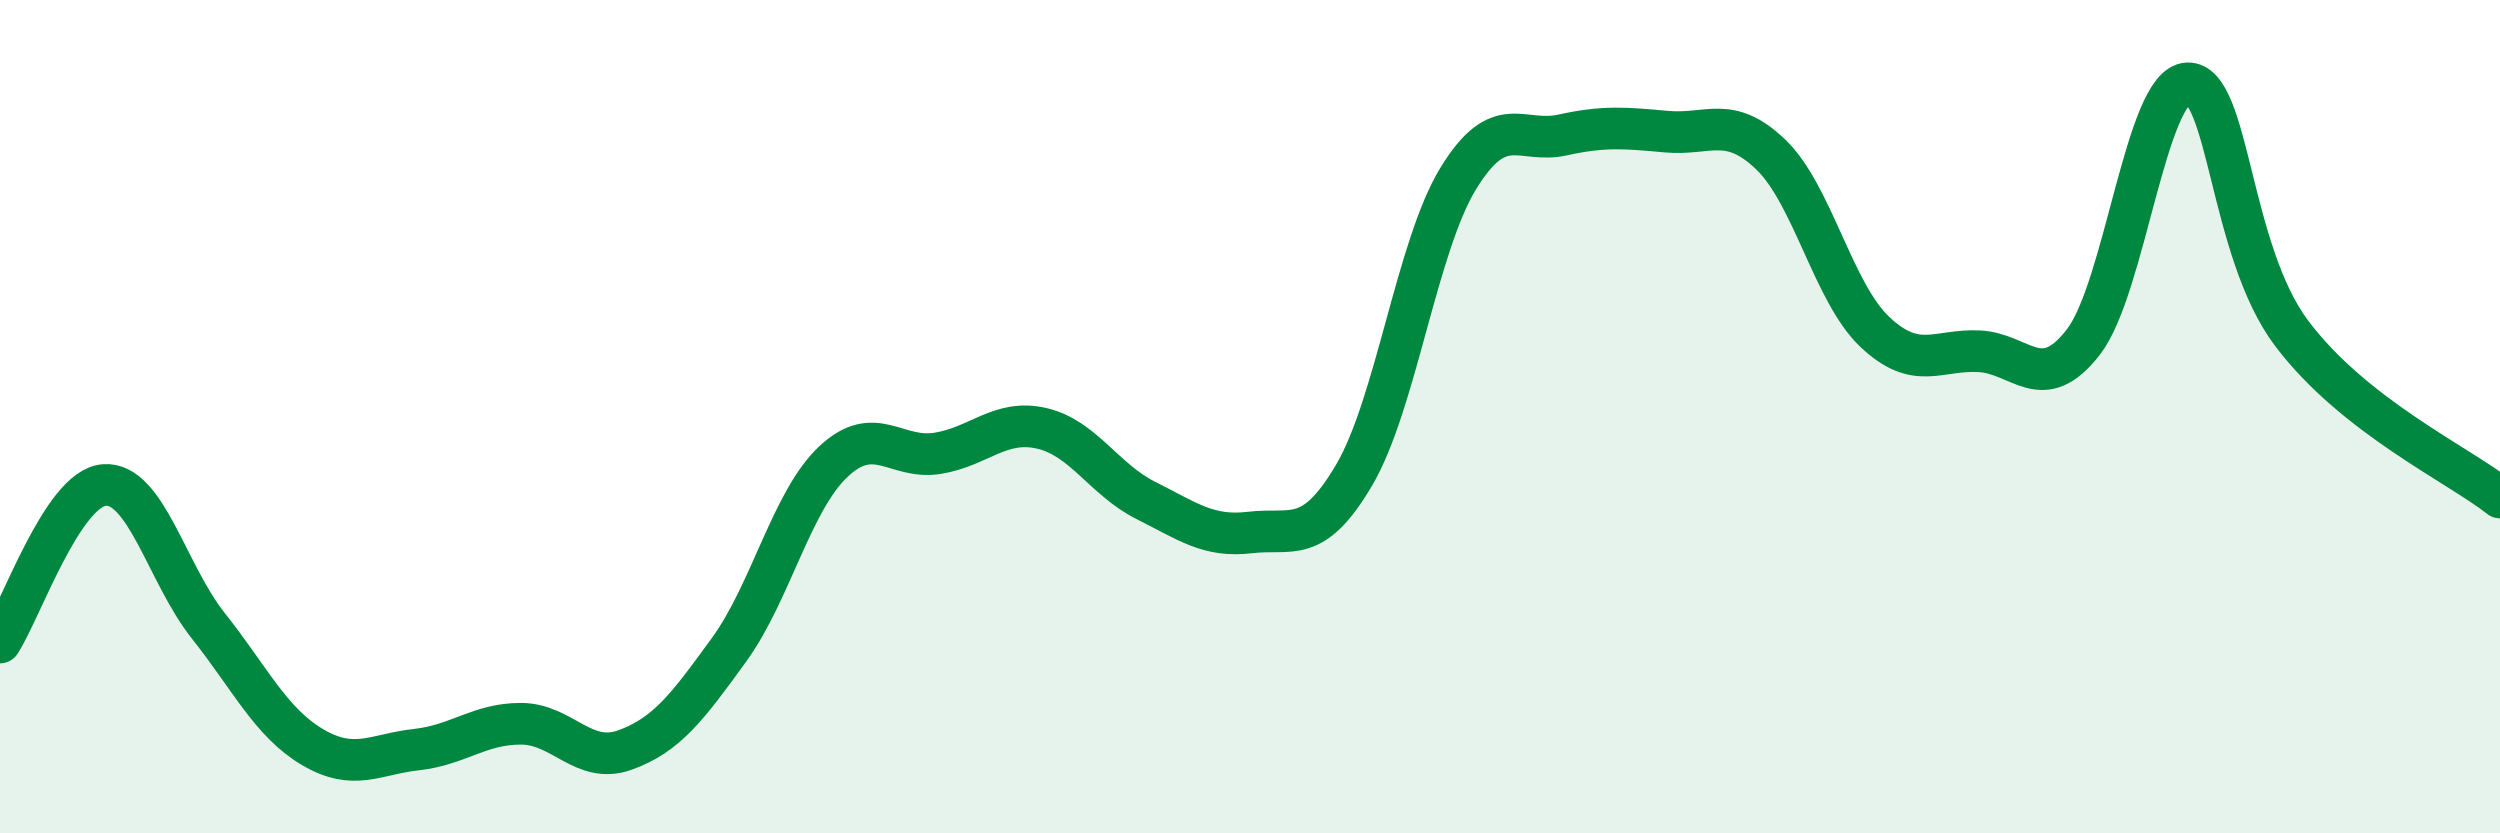 
    <svg width="60" height="20" viewBox="0 0 60 20" xmlns="http://www.w3.org/2000/svg">
      <path
        d="M 0,15.42 C 0.5,14.66 1.5,11.72 2.5,11.64 C 3.5,11.56 4,13.76 5,15.02 C 6,16.28 6.5,17.34 7.5,17.93 C 8.5,18.52 9,18.1 10,17.99 C 11,17.88 11.5,17.37 12.5,17.37 C 13.5,17.37 14,18.36 15,18 C 16,17.64 16.5,16.97 17.5,15.59 C 18.5,14.21 19,12.02 20,11.08 C 21,10.14 21.5,11.04 22.5,10.88 C 23.5,10.72 24,10.05 25,10.28 C 26,10.51 26.5,11.51 27.5,12.01 C 28.5,12.51 29,12.9 30,12.78 C 31,12.66 31.5,13.1 32.5,11.4 C 33.5,9.7 34,5.91 35,4.28 C 36,2.65 36.5,3.46 37.5,3.24 C 38.5,3.02 39,3.07 40,3.16 C 41,3.25 41.5,2.75 42.5,3.71 C 43.5,4.67 44,7.03 45,7.97 C 46,8.91 46.5,8.38 47.5,8.43 C 48.5,8.48 49,9.5 50,8.21 C 51,6.92 51.5,2.04 52.5,2 C 53.5,1.96 53.5,6.01 55,8 C 56.5,9.99 59,11.15 60,11.94L60 20L0 20Z"
        fill="#008740"
        opacity="0.1"
        stroke-linecap="round"
        stroke-linejoin="round"
      />
      <path
        d="M 0,15.42 C 0.5,14.66 1.5,11.72 2.5,11.64 C 3.5,11.56 4,13.76 5,15.02 C 6,16.28 6.5,17.34 7.5,17.93 C 8.5,18.52 9,18.1 10,17.99 C 11,17.88 11.5,17.37 12.5,17.37 C 13.5,17.37 14,18.36 15,18 C 16,17.64 16.5,16.97 17.5,15.59 C 18.5,14.21 19,12.02 20,11.08 C 21,10.14 21.5,11.04 22.5,10.88 C 23.5,10.72 24,10.05 25,10.28 C 26,10.51 26.5,11.51 27.5,12.01 C 28.5,12.51 29,12.9 30,12.78 C 31,12.66 31.5,13.1 32.5,11.4 C 33.5,9.7 34,5.91 35,4.28 C 36,2.65 36.5,3.46 37.5,3.24 C 38.5,3.02 39,3.07 40,3.16 C 41,3.25 41.5,2.75 42.5,3.71 C 43.5,4.67 44,7.03 45,7.97 C 46,8.91 46.5,8.38 47.5,8.43 C 48.5,8.48 49,9.5 50,8.21 C 51,6.92 51.5,2.04 52.5,2 C 53.5,1.96 53.5,6.01 55,8 C 56.5,9.99 59,11.15 60,11.94"
        stroke="#008740"
        stroke-width="1"
        fill="none"
        stroke-linecap="round"
        stroke-linejoin="round"
      />
    </svg>
  